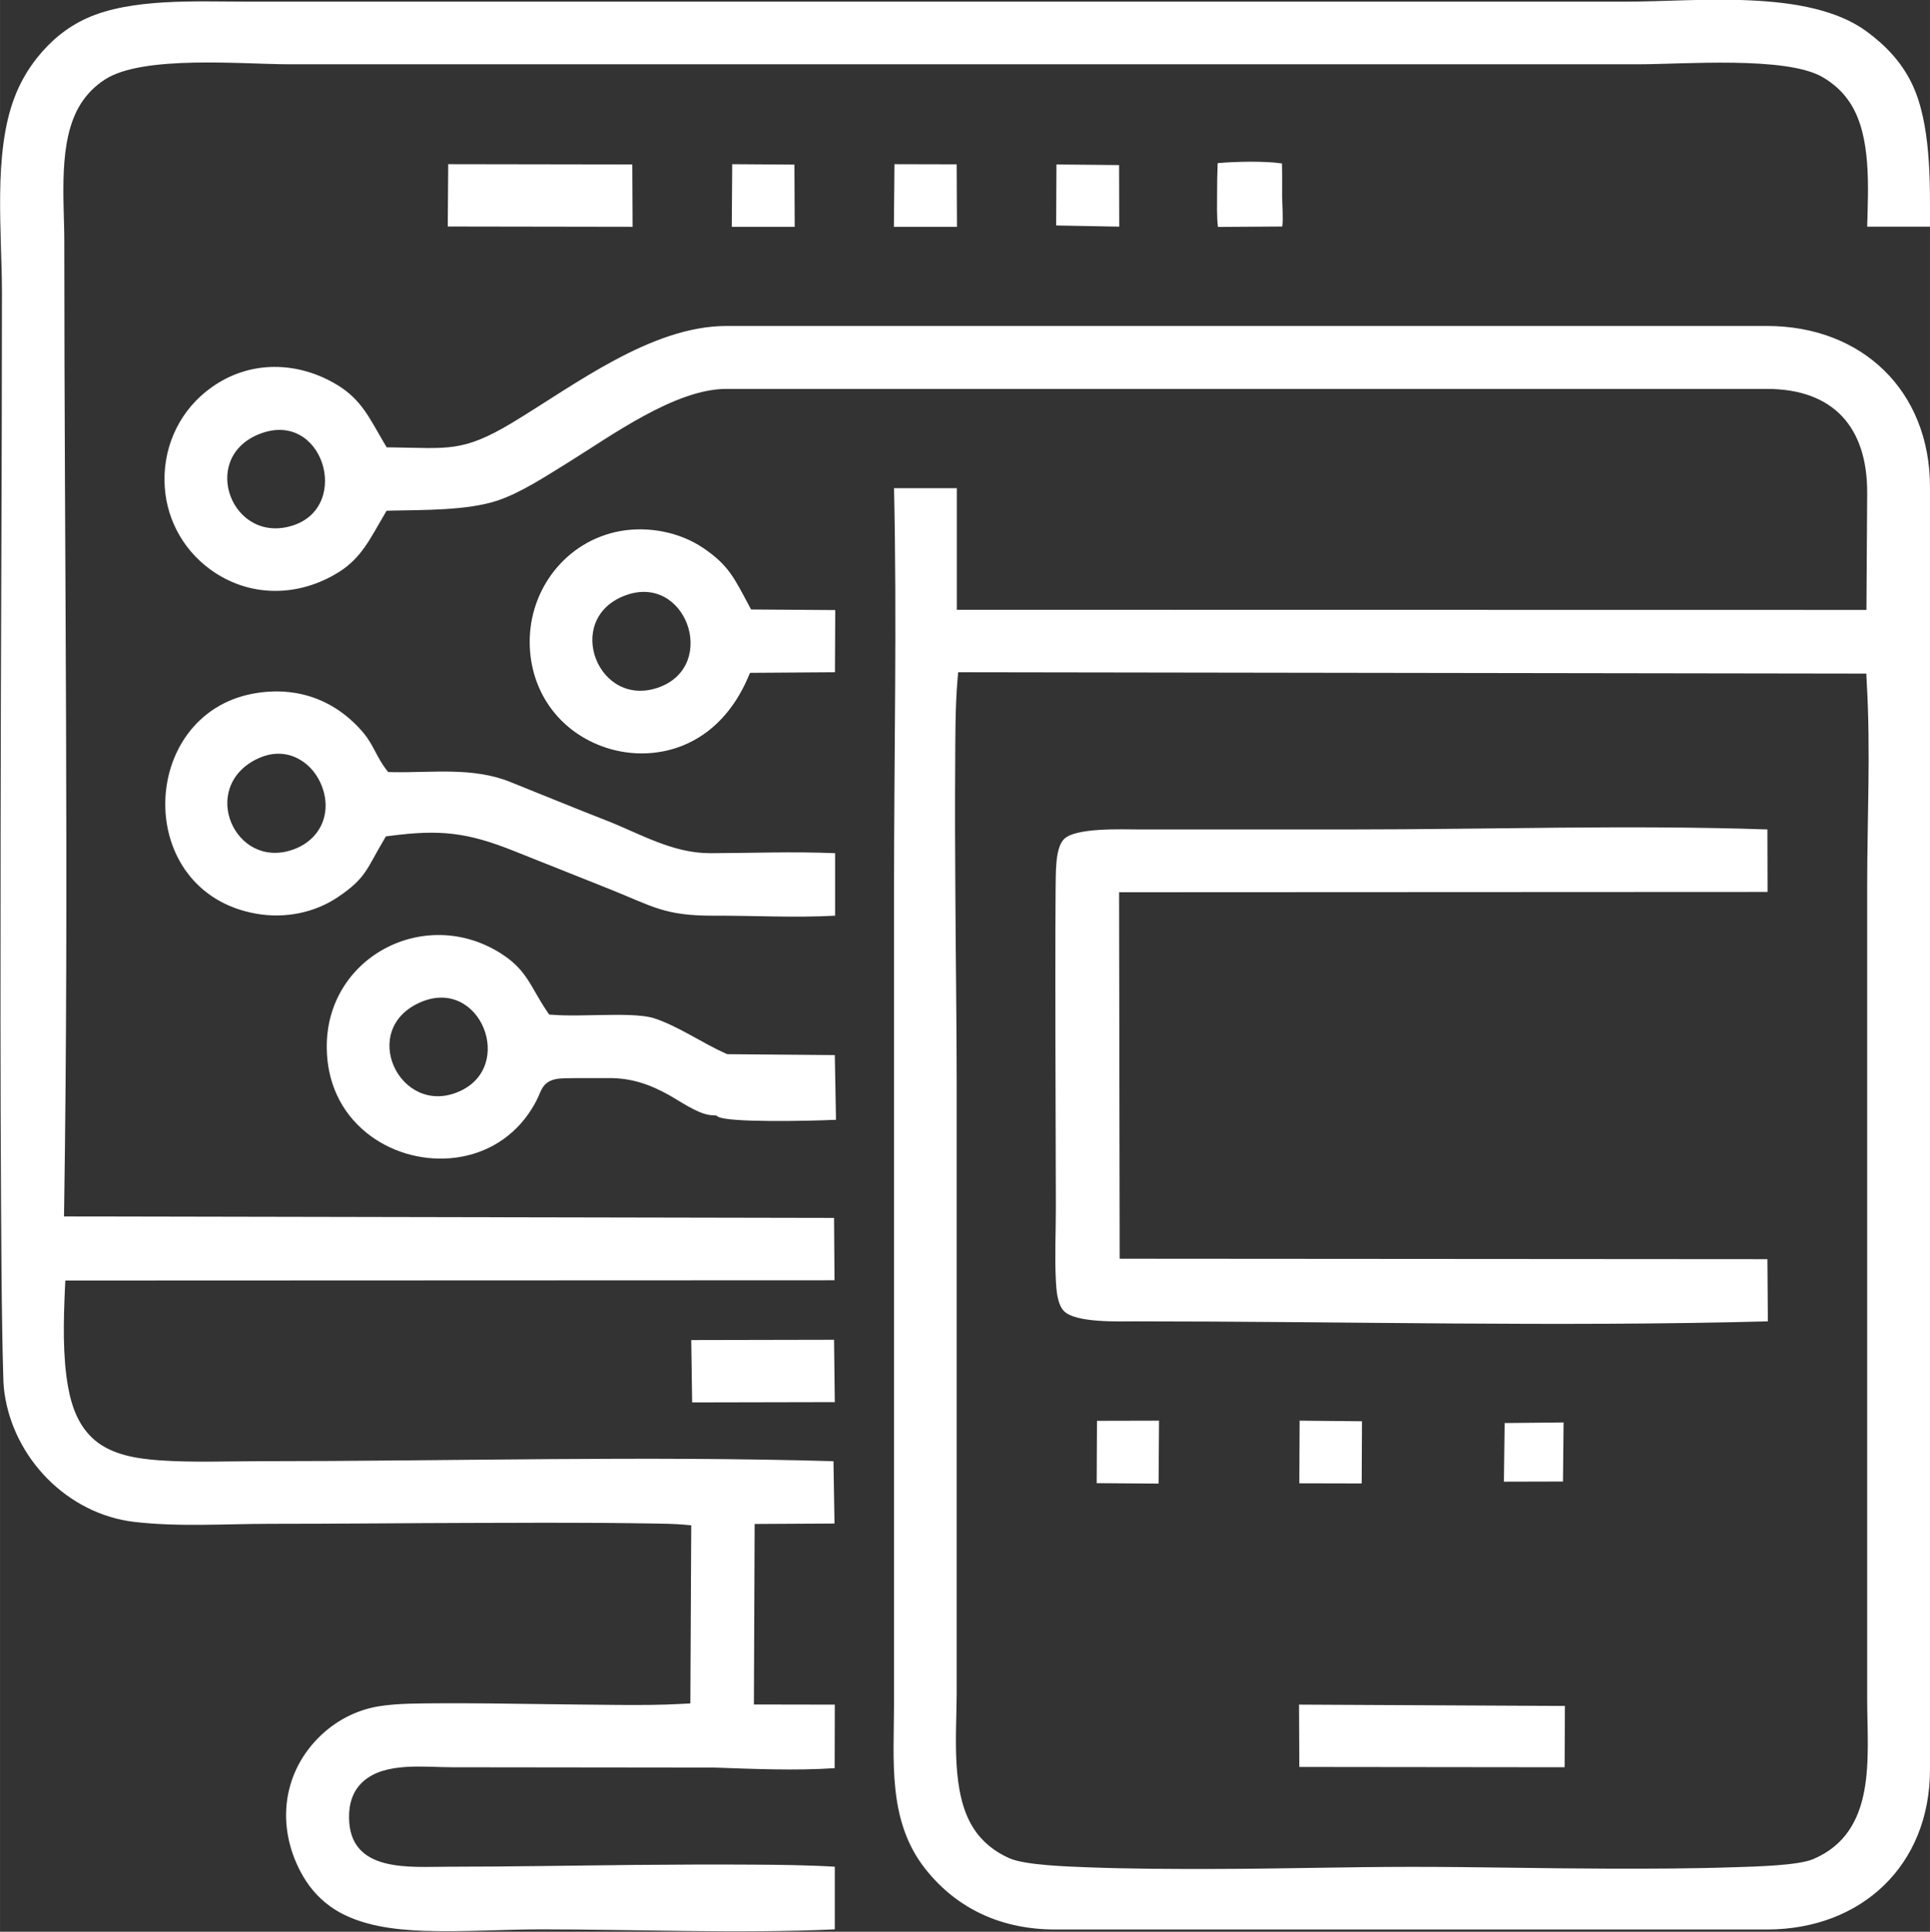 <?xml version="1.0" encoding="UTF-8"?>
<!DOCTYPE svg PUBLIC "-//W3C//DTD SVG 1.1//EN" "http://www.w3.org/Graphics/SVG/1.1/DTD/svg11.dtd">
<!-- Creator: CorelDRAW 2018 (64-Bit) -->
<svg xmlns="http://www.w3.org/2000/svg" xml:space="preserve" width="8.508mm" height="8.517mm" version="1.1" style="shape-rendering:geometricPrecision; text-rendering:geometricPrecision; image-rendering:optimizeQuality; fill-rule:evenodd; clip-rule:evenodd"
viewBox="0 0 130 130.14"
 xmlns:xlink="http://www.w3.org/1999/xlink">
 <rect x="0" y="0" width="130" height="130.14" fill="#333333" stroke="none"/>
 <defs>
  <style type="text/css">
   <![CDATA[
    .fil0 {fill:white}
   ]]>
  </style>
 </defs>
 <g id="Слой_x0020_1">
  <path class="fil0" d="M86.34 11.01c-1.14,-0.17 -3.12,-0.13 -4.32,-0.02 -0.03,0.7 -0.04,1.41 -0.04,2.11 -0,0.54 -0.03,1.57 0.06,2.19l4.33 -0.03c0.08,-0.4 -0.01,-1.76 -0.01,-1.99 -0,-0.75 0.01,-1.51 -0.01,-2.26zm-30.03 64.44l-0.08 -4.37 -7.24 -0.06 -0.12 -0.05c-1.56,-0.7 -3.2,-1.84 -4.78,-2.36 -0.87,-0.29 -2.55,-0.24 -3.49,-0.23 -1.08,0.01 -2.23,0.07 -3.31,-0.01l-0.3 -0.02 -0.17 -0.25c-1.13,-1.69 -1.33,-2.78 -3.15,-3.91 -5.13,-3.19 -11.76,0.34 -11.66,6.45 0.03,2.24 0.92,4.25 2.67,5.67 1.56,1.27 3.63,1.88 5.63,1.72 2.14,-0.17 4.03,-1.21 5.27,-2.97 0.27,-0.39 0.5,-0.77 0.69,-1.2 0.13,-0.3 0.24,-0.61 0.49,-0.84 0.37,-0.34 0.9,-0.37 1.38,-0.38 0.94,-0.02 1.9,0 2.85,-0.01 1.54,-0.01 2.78,0.42 4.1,1.16 0.76,0.43 1.76,1.14 2.61,1.31 0.12,0.02 0.24,0.04 0.36,0.04l0.18 0.01 0.14 0.09c0.73,0.39 5.92,0.29 7.93,0.2zm-27.96 -7.94c4.01,-1.71 6.42,4.38 2.54,6.04 -3.97,1.7 -6.79,-4.23 -2.54,-6.04zm42.78 -52.32l4.26 0.08 -0.01 -4.15 -4.22 -0.04 -0.02 4.11zm-21.84 0.09l4.24 -0 -0.02 -4.19 -4.19 -0.03 -0.03 4.23zm10.93 -0l4.24 0 -0.02 -4.21 -4.19 -0.01 -0.04 4.22zm-13.6 79.2l9.61 -0.02 -0.05 -4.2 -9.62 0.02 0.06 4.19zm-16.46 -79.22l12.45 0.02 -0.02 -4.2 -12.4 -0.02 -0.03 4.2zm26.08 30.03l0.02 -4.19 -5.67 -0.04 -0.17 -0.32c-0.97,-1.8 -1.33,-2.65 -3.05,-3.82 -1.59,-1.08 -3.71,-1.48 -5.6,-1.14 -3.62,0.66 -6.14,3.9 -6.09,7.56 0.04,3.16 1.88,5.82 4.85,6.93 1.75,0.65 3.69,0.66 5.43,-0.03 2.08,-0.83 3.52,-2.52 4.4,-4.54l0.16 -0.37 5.72 -0.04zm-14.14 -5.17c4.1,-1.54 6.28,4.66 2.35,6.16 -4.15,1.58 -6.56,-4.57 -2.35,-6.16zm14.15 21.58l0 -4.22c-2.79,-0.12 -5.6,-0.01 -8.39,0 -2.56,0.01 -4.73,-1.31 -7.03,-2.21 -2.16,-0.84 -4.31,-1.73 -6.46,-2.59 -2.53,-1.02 -5.28,-0.61 -7.93,-0.66l-0.3 -0.01 -0.18 -0.24c-0.57,-0.76 -0.84,-1.62 -1.44,-2.35 -1.9,-2.28 -4.54,-3.23 -7.47,-2.69 -7.76,1.44 -8.1,13.38 0.23,14.83 1.89,0.33 3.9,-0.05 5.49,-1.13 1.9,-1.28 1.92,-1.89 3.07,-3.82l0.15 -0.26 0.3 -0.04c3.36,-0.44 5.19,-0.23 8.3,1.01 2.15,0.86 4.3,1.71 6.45,2.57 2.93,1.17 3.7,1.81 7.03,1.8 2.71,-0.01 5.46,0.15 8.17,-0zm-38.93 -10.57c0.93,-0.46 1.96,-0.49 2.87,0.04 0.7,0.4 1.22,1.07 1.5,1.82 0.69,1.83 -0.13,3.64 -2.02,4.27 -3.87,1.3 -6.28,-4.21 -2.36,-6.13zm108.46 -35.86l4.22 0c0.01,-3.05 0.07,-6.98 -1.23,-9.66 -0.7,-1.44 -1.75,-2.54 -3.02,-3.48 -3.94,-2.91 -11.42,-2.02 -16.19,-2.02 -31.02,0 -62.04,0 -93.07,0 -3.25,0 -7.65,-0.24 -10.65,1.12 -1.34,0.61 -2.42,1.51 -3.34,2.66 -0.65,0.82 -1.16,1.71 -1.53,2.69 -1.44,3.79 -0.84,9.08 -0.84,13.11 0,12.23 -0.08,24.47 -0.09,36.7 -0.01,8.24 -0.02,16.48 0.03,24.73 0.02,2.87 0.03,5.74 0.08,8.61 0.02,0.9 0.03,1.8 0.06,2.7 0.01,0.43 0.02,0.92 0.08,1.34 0.59,4.46 4.25,8.23 8.75,8.76 2.98,0.35 6.17,0.13 9.18,0.13 4.52,0 9.05,-0.05 13.58,-0.06 2.98,-0.01 5.97,-0.02 8.95,0 1.1,0.01 2.21,0.02 3.31,0.04 0.64,0.01 1.31,0.02 1.94,0.07l0.56 0.05 -0.06 12 -0.58 0.03c-1.42,0.08 -2.86,0.08 -4.28,0.07 -1.82,-0.01 -3.63,-0.04 -5.45,-0.06 -2.16,-0.03 -4.32,-0.06 -6.48,-0.05 -1.3,0.01 -2.96,-0.01 -4.24,0.21 -1.53,0.26 -2.93,1.01 -4.02,2.11 -2.55,2.57 -2.83,6.27 -1.02,9.36 0.53,0.9 1.22,1.63 2.1,2.2 1.75,1.11 4.03,1.38 6.06,1.45 2.61,0.09 5.25,-0.1 7.87,-0.1 6.58,0 13.2,0.3 19.77,-0l-0 -4.22c-1.84,-0.11 -3.71,-0.13 -5.54,-0.14 -2.69,-0.02 -5.39,-0 -8.08,0.02 -4.13,0.04 -8.26,0.12 -12.38,0.12 -2.63,0 -6.7,0.44 -6.72,-3.32 -0.01,-0.93 0.25,-1.8 0.96,-2.43 1.48,-1.32 4.13,-0.95 5.97,-0.95l17.64 0.02c2.66,0.09 5.47,0.22 8.14,0.04l0.01 -4.28 -5.45 -0.01 0.05 -12.16 5.38 -0.03 -0.07 -4.2c-12.85,-0.37 -25.75,0 -38.6,0 -2.24,0 -4.59,0.1 -6.82,-0.06 -1.5,-0.11 -3.15,-0.36 -4.33,-1.35 -1.09,-0.92 -1.57,-2.26 -1.81,-3.62 -0.37,-2.06 -0.3,-4.46 -0.21,-6.55l0.03 -0.59 51.81 -0.02 -0.03 -4.2 -51.87 -0.1 0.01 -0.62c0.33,-21.69 0.01,-43.38 0.01,-65.07 0,-2.81 -0.45,-6.75 1.08,-9.22 0.42,-0.68 0.97,-1.24 1.65,-1.68 2.56,-1.67 9.29,-1.03 12.43,-1.03 30.3,0 60.61,0 90.91,0 3,0 9.86,-0.56 12.34,0.85 0.78,0.45 1.43,1.04 1.91,1.8 1.4,2.2 1.19,5.63 1.12,8.29zm-61.32 17.62l-4.24 0c0.2,9 0,18 0,27l0 54.81c0,3.89 -0.46,7.96 2.11,11.21 2.19,2.77 5.24,4.08 8.75,4.08l47.93 0c6.38,0 10.99,-4.33 10.99,-10.78l0 -86.4c0,-6.47 -4.56,-10.85 -10.99,-10.85l-70.07 0c-5.08,0 -10.24,3.99 -14.44,6.52 -3.34,2.01 -4.34,1.71 -8.1,1.66l-0.35 -0 -0.18 -0.3c-0.95,-1.6 -1.5,-2.91 -3.16,-3.91 -2.68,-1.62 -5.91,-1.67 -8.48,0.18 -2.03,1.45 -3.18,3.77 -3.15,6.26 0.02,2.37 1.14,4.56 3.05,5.97 2.63,1.94 5.98,1.91 8.71,0.19 1.54,-0.97 2.13,-2.32 3.03,-3.83l0.17 -0.29 0.34 -0.01c2.12,-0.05 5.05,0 7.08,-0.66 1.62,-0.53 3.34,-1.68 4.79,-2.57 2.91,-1.8 7.22,-4.97 10.68,-4.97l70.07 0c4.52,0 6.8,2.61 6.77,7.05l-0.05 7.84 -61.27 -0.01 0 -8.19zm-47.04 -3.63c4.31,-1.76 6.29,4.82 2.34,6.13 -4.11,1.36 -6.37,-4.48 -2.34,-6.13zm108.32 16.72c0.27,4.55 0.03,9.15 0.03,13.7l0 54.81c0,3.86 0.7,8.92 -3.64,10.76 -1.03,0.44 -4,0.5 -5.16,0.54 -2.9,0.1 -5.82,0.11 -8.73,0.1 -4.36,-0.01 -8.73,-0.12 -13.09,-0.12 -4.38,0 -8.76,0.13 -13.14,0.14 -2.91,0.01 -5.84,0 -8.76,-0.11 -1.21,-0.05 -4.18,-0.13 -5.26,-0.61 -0.99,-0.44 -1.82,-1.09 -2.41,-2.01 -1.56,-2.4 -1.14,-6.36 -1.14,-9.13l0 -40.84c0,-4.41 -0.07,-8.83 -0.09,-13.25 -0.02,-2.83 -0.03,-5.67 -0.01,-8.5 0.01,-1.83 -0,-3.77 0.15,-5.6l0.05 -0.57 61.17 0.09 0.03 0.58zm-24.44 53.84l3.98 -0.01 0.04 -3.98 -3.97 0.04 -0.05 3.96zm-27.43 0.1l4.17 0.03 0.03 -4.24 -4.18 0.01 -0.02 4.2zm13.65 0.01l4.2 0.01 0.02 -4.19 -4.2 -0.04 -0.02 4.21zm-0 19.11l17.87 0.02 0.02 -4.13 -17.91 -0.09 0.02 4.2zm31.56 -30.02l-0.03 -4.19 -43.63 -0.03 -0.04 -24.69 43.68 -0.02 -0.01 -4.21c-9.32,-0.32 -18.67,-0 -28,-0 -4.8,0 -9.6,0 -14.4,0 -1.02,0 -4.23,-0.14 -4.99,0.66 -0.43,0.45 -0.5,1.41 -0.53,2 -0.09,1.59 -0.01,21.25 -0.01,22.85 0,1.6 -0.08,3.27 -0,4.87 0.03,0.6 0.09,1.58 0.53,2.05 0.77,0.83 3.77,0.71 4.8,0.71 14.2,-0 28.44,0.38 42.64,-0z"/>
 </g>
</svg>
